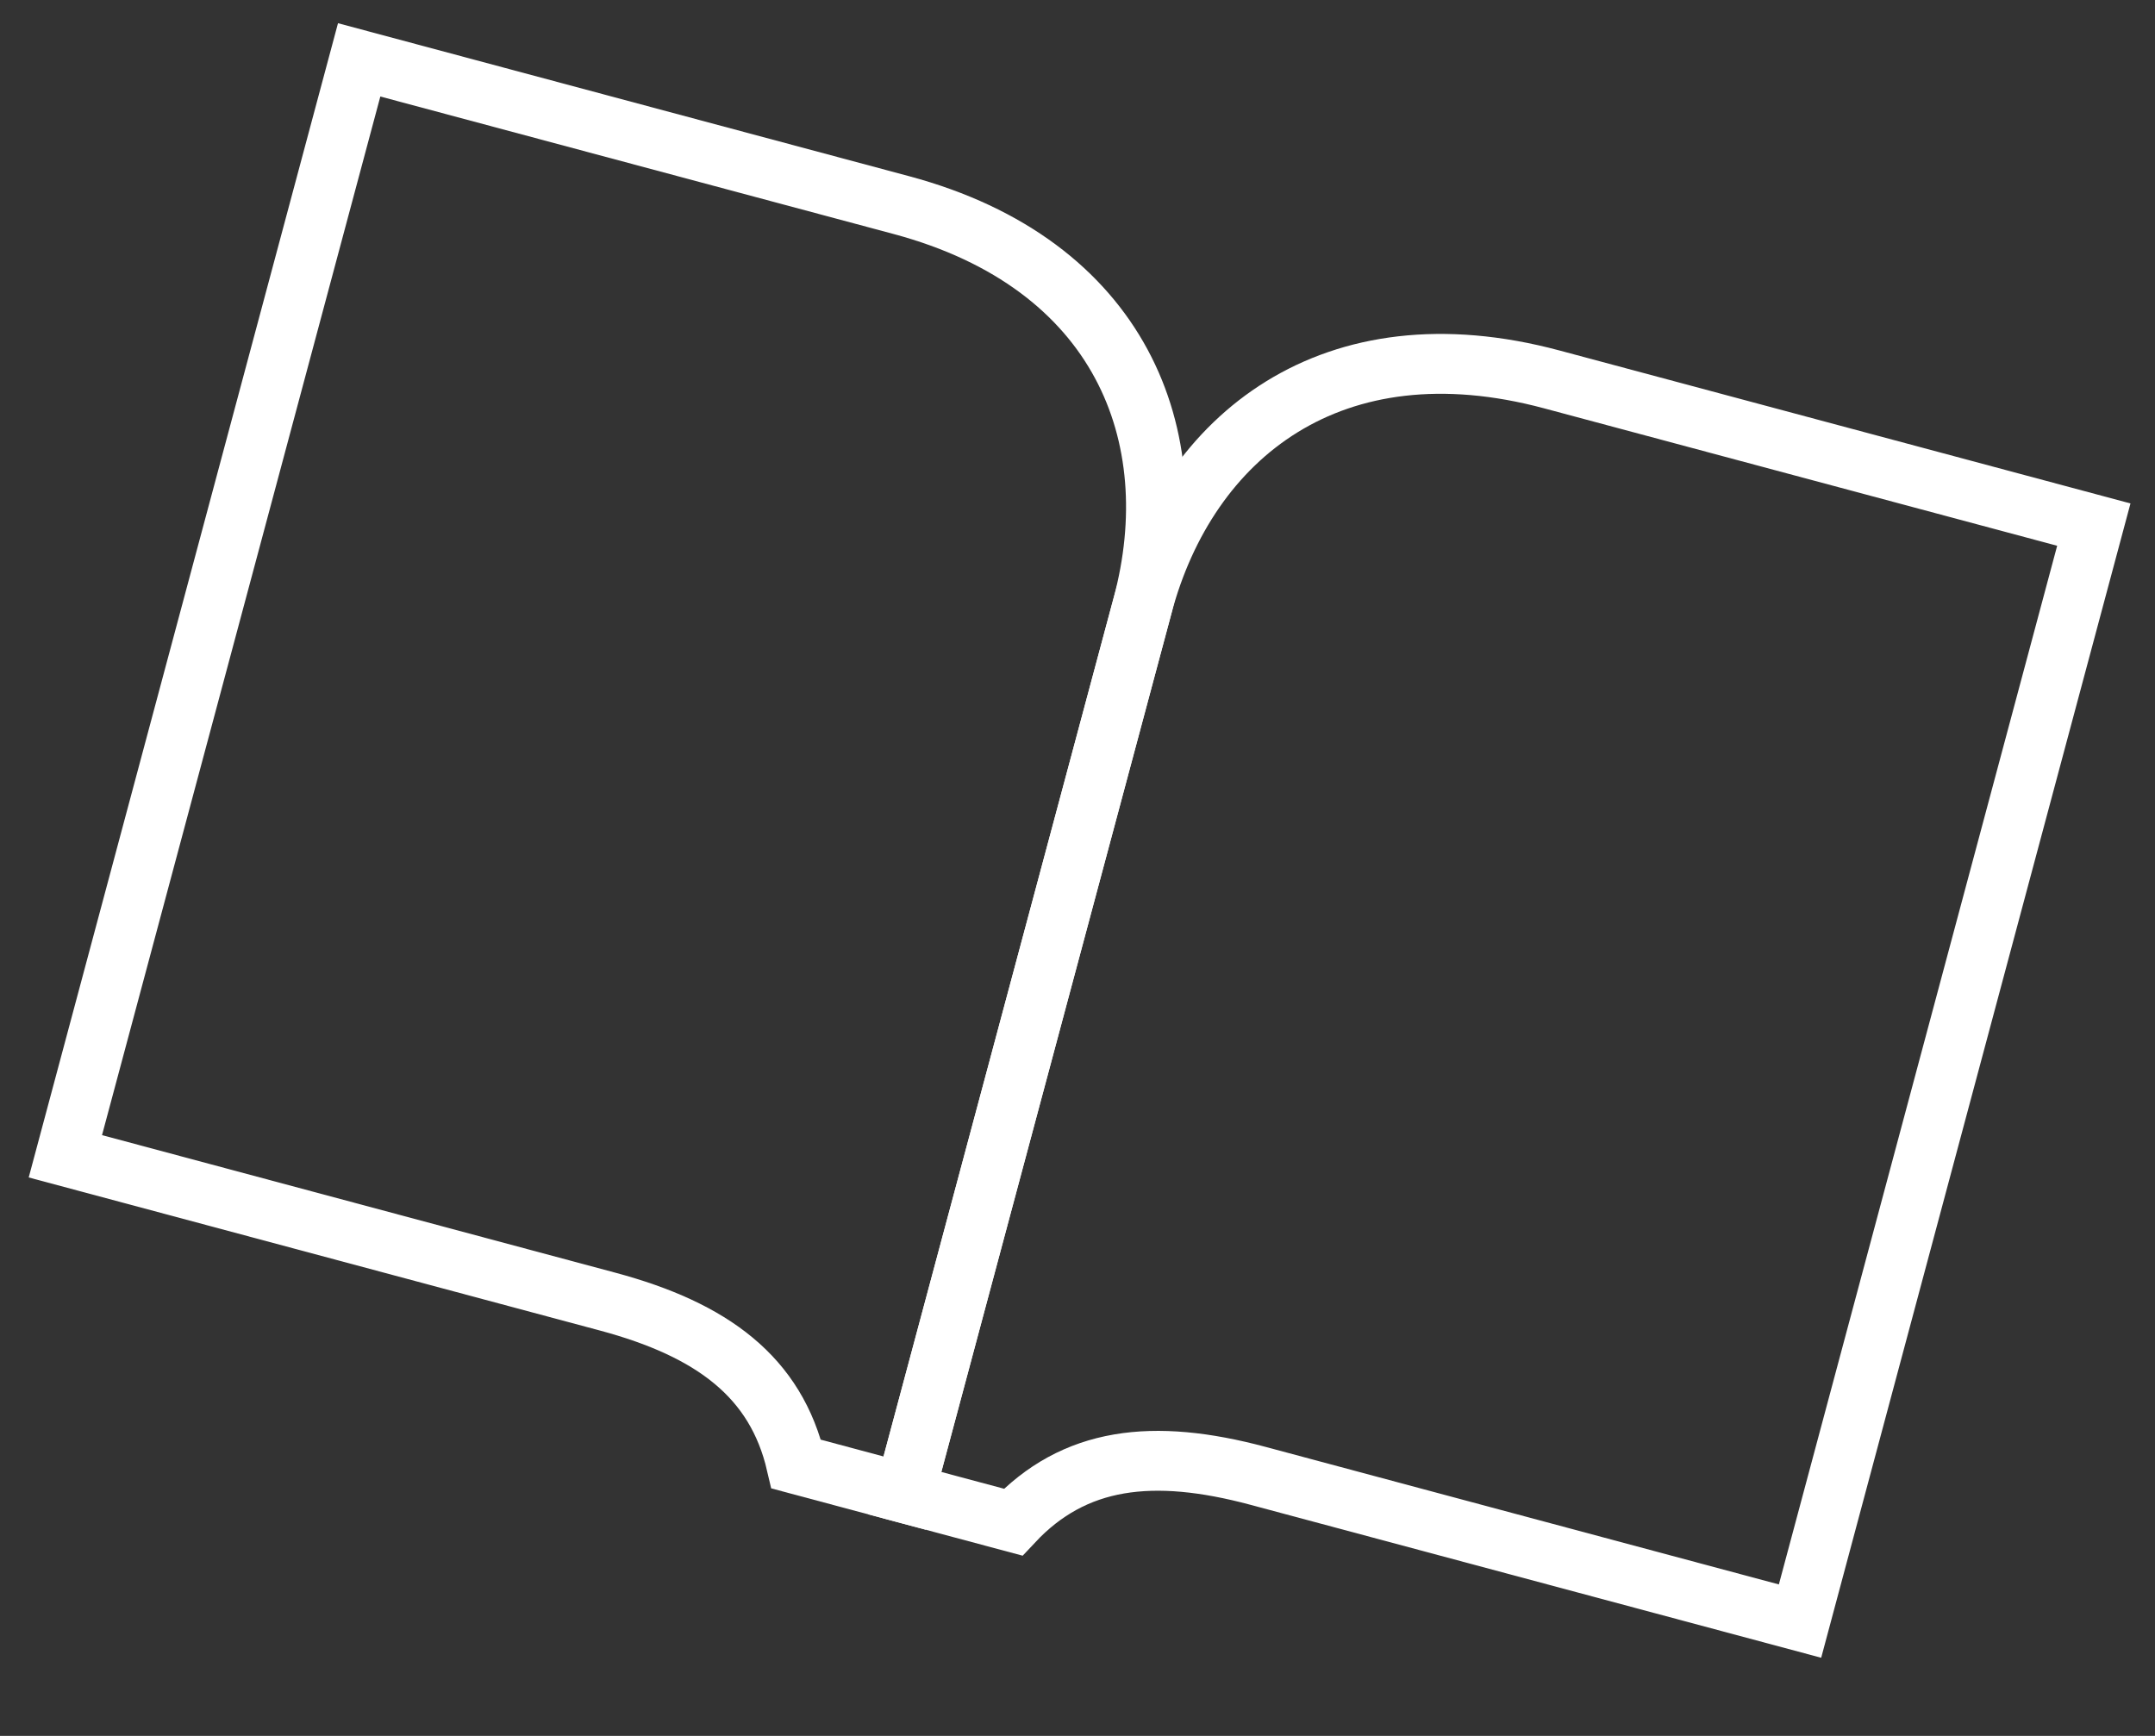 <svg width="36" height="29" viewBox="0 0 36 29" fill="none" xmlns="http://www.w3.org/2000/svg">
<rect x="0" y="0" width="36" height="29" fill="#333333" stroke="none"/>
<path fill-rule="evenodd" clip-rule="evenodd" d="M1.092 19.317L10.148 21.744C11.902 22.214 12.964 23.005 13.302 24.459L15.113 24.944L19.087 10.116C19.846 7.281 18.72 4.408 15.056 3.426L6 1L1.092 19.317Z" stroke="white"/>
<path fill-rule="evenodd" clip-rule="evenodd" d="M30.07 27.082L21.014 24.655C19.259 24.185 17.945 24.339 16.924 25.429L15.113 24.944L19.087 10.116C19.846 7.281 22.258 5.356 25.922 6.338L34.978 8.764L30.07 27.082Z" stroke="white"/>
</svg>
